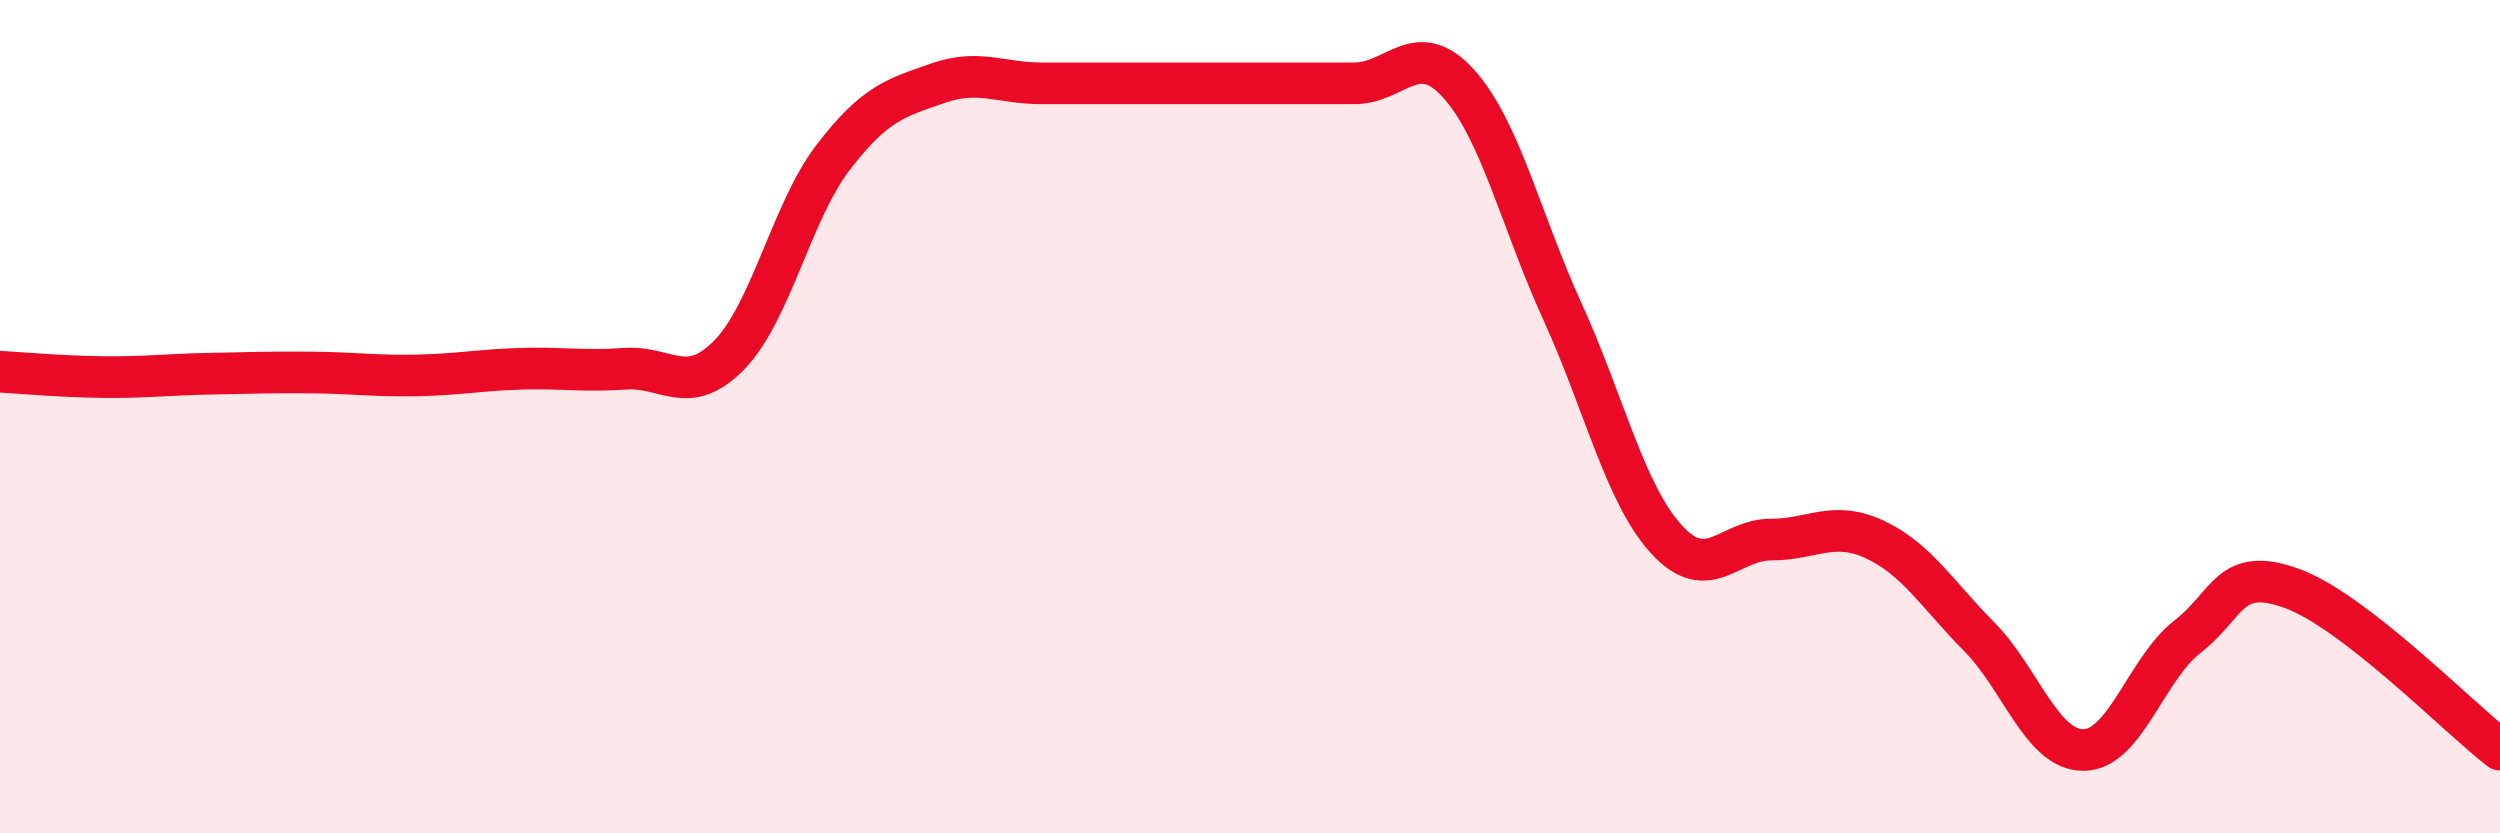 
    <svg width="60" height="20" viewBox="0 0 60 20" xmlns="http://www.w3.org/2000/svg">
      <path
        d="M 0,8.92 C 0.5,8.95 1.5,9.04 2.5,9.05 C 3.5,9.06 4,8.99 5,8.97 C 6,8.95 6.5,8.93 7.5,8.94 C 8.5,8.95 9,9.03 10,9.01 C 11,8.99 11.5,8.88 12.5,8.85 C 13.5,8.82 14,8.92 15,8.85 C 16,8.78 16.5,9.54 17.5,8.52 C 18.5,7.5 19,5.07 20,3.77 C 21,2.47 21.5,2.35 22.5,2 C 23.5,1.65 24,2 25,2 C 26,2 26.5,2 27.5,2 C 28.5,2 29,2 30,2 C 31,2 31.5,2 32.5,2 C 33.5,2 34,0.9 35,2 C 36,3.1 36.5,5.29 37.5,7.48 C 38.5,9.67 39,11.86 40,12.95 C 41,14.04 41.5,12.95 42.5,12.95 C 43.5,12.95 44,12.48 45,12.95 C 46,13.42 46.5,14.27 47.5,15.28 C 48.5,16.29 49,18 50,18 C 51,18 51.5,16.06 52.5,15.28 C 53.5,14.5 53.5,13.58 55,14.12 C 56.5,14.66 59,17.22 60,17.99L60 20L0 20Z"
        fill="#EB0A25"
        opacity="0.1"
        stroke-linecap="round"
        stroke-linejoin="round"
      />
      <path
        d="M 0,8.92 C 0.5,8.95 1.5,9.04 2.5,9.05 C 3.5,9.06 4,8.99 5,8.97 C 6,8.95 6.5,8.93 7.5,8.94 C 8.5,8.95 9,9.03 10,9.01 C 11,8.99 11.5,8.88 12.5,8.85 C 13.5,8.82 14,8.92 15,8.85 C 16,8.78 16.5,9.54 17.5,8.52 C 18.5,7.5 19,5.07 20,3.77 C 21,2.47 21.5,2.35 22.5,2 C 23.5,1.65 24,2 25,2 C 26,2 26.5,2 27.5,2 C 28.5,2 29,2 30,2 C 31,2 31.5,2 32.5,2 C 33.5,2 34,0.9 35,2 C 36,3.1 36.5,5.29 37.5,7.48 C 38.5,9.67 39,11.86 40,12.95 C 41,14.04 41.5,12.95 42.5,12.95 C 43.5,12.95 44,12.48 45,12.95 C 46,13.42 46.5,14.27 47.5,15.28 C 48.5,16.29 49,18 50,18 C 51,18 51.5,16.06 52.5,15.28 C 53.5,14.5 53.5,13.58 55,14.12 C 56.5,14.66 59,17.22 60,17.99"
        stroke="#EB0A25"
        stroke-width="1"
        fill="none"
        stroke-linecap="round"
        stroke-linejoin="round"
      />
    </svg>
  